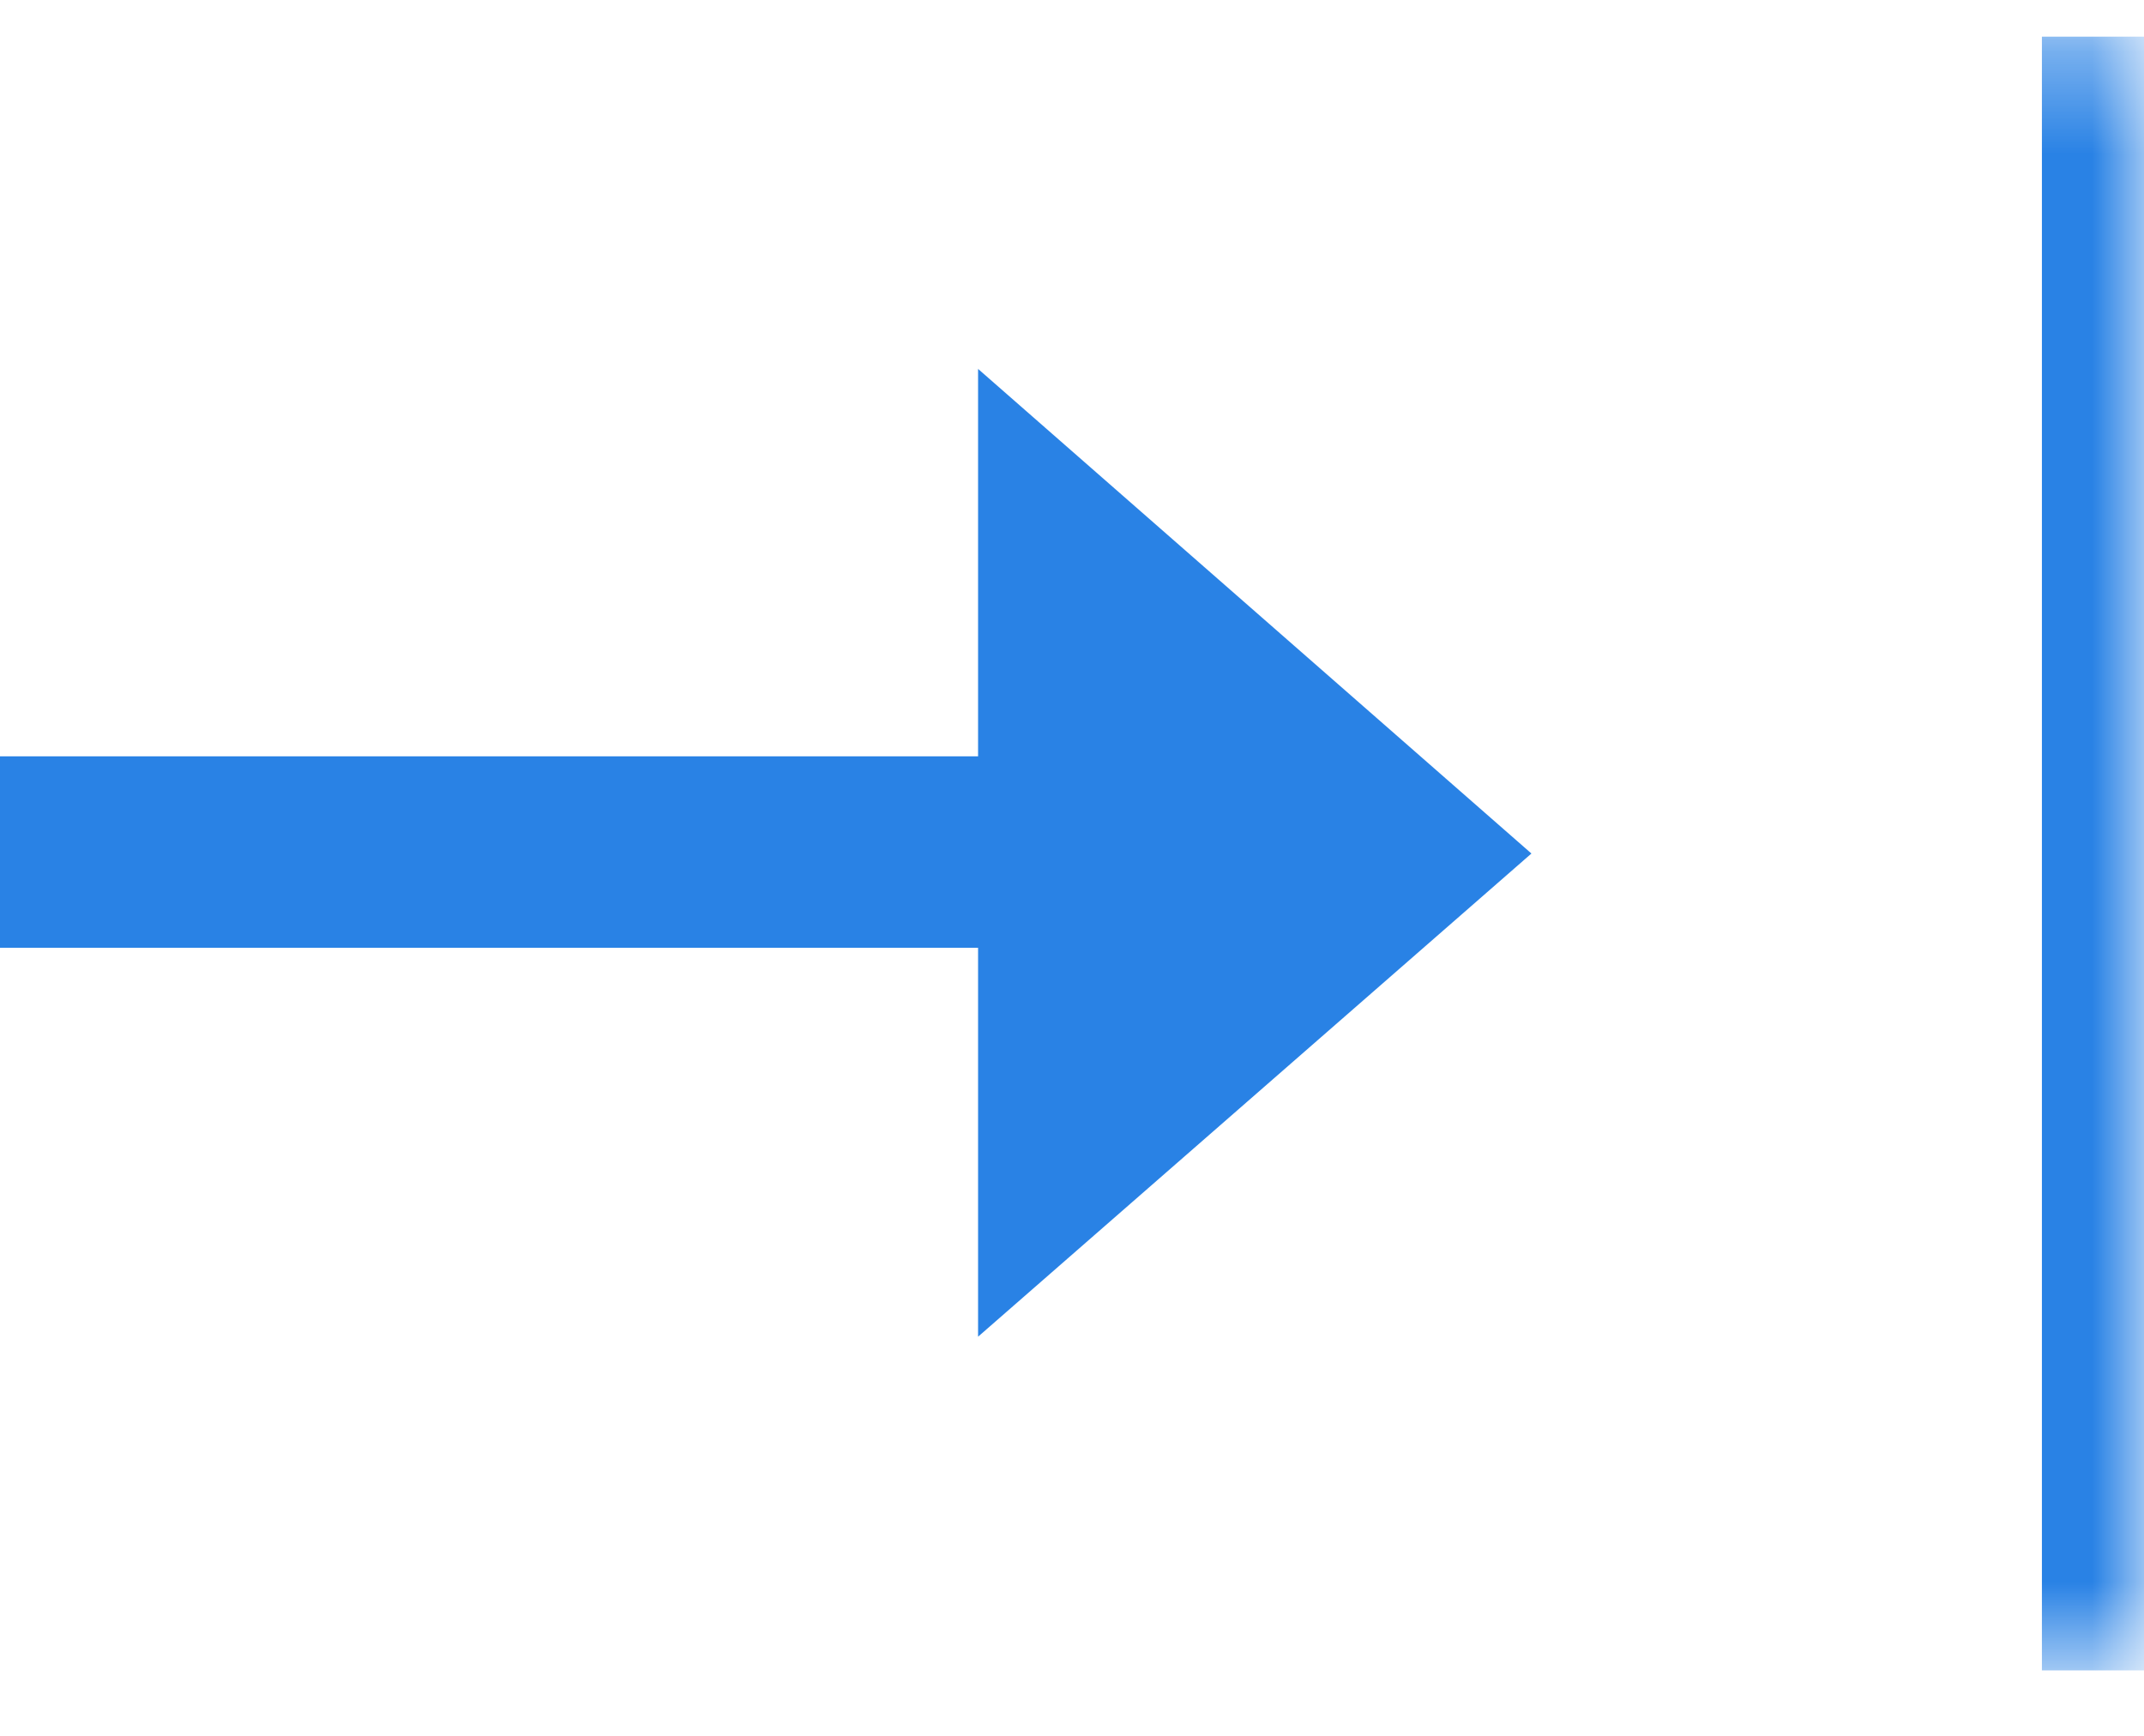 <svg width="21" height="17" viewBox="0 0 21 17" fill="none" xmlns="http://www.w3.org/2000/svg">
<mask id="path-1-inside-1_153_121" fill="white">
<path d="M0 0.359H21V16.359H0V0.359Z"/>
</mask>
<path d="M20 0.359V16.359H22V0.359H20Z" fill="#2982E5" mask="url(#path-1-inside-1_153_121)"/>
<path d="M0 9.282H9.58V13.091L15 8.359L9.58 3.613V7.407H0V9.282Z" fill="#2982E5"/>
</svg>

